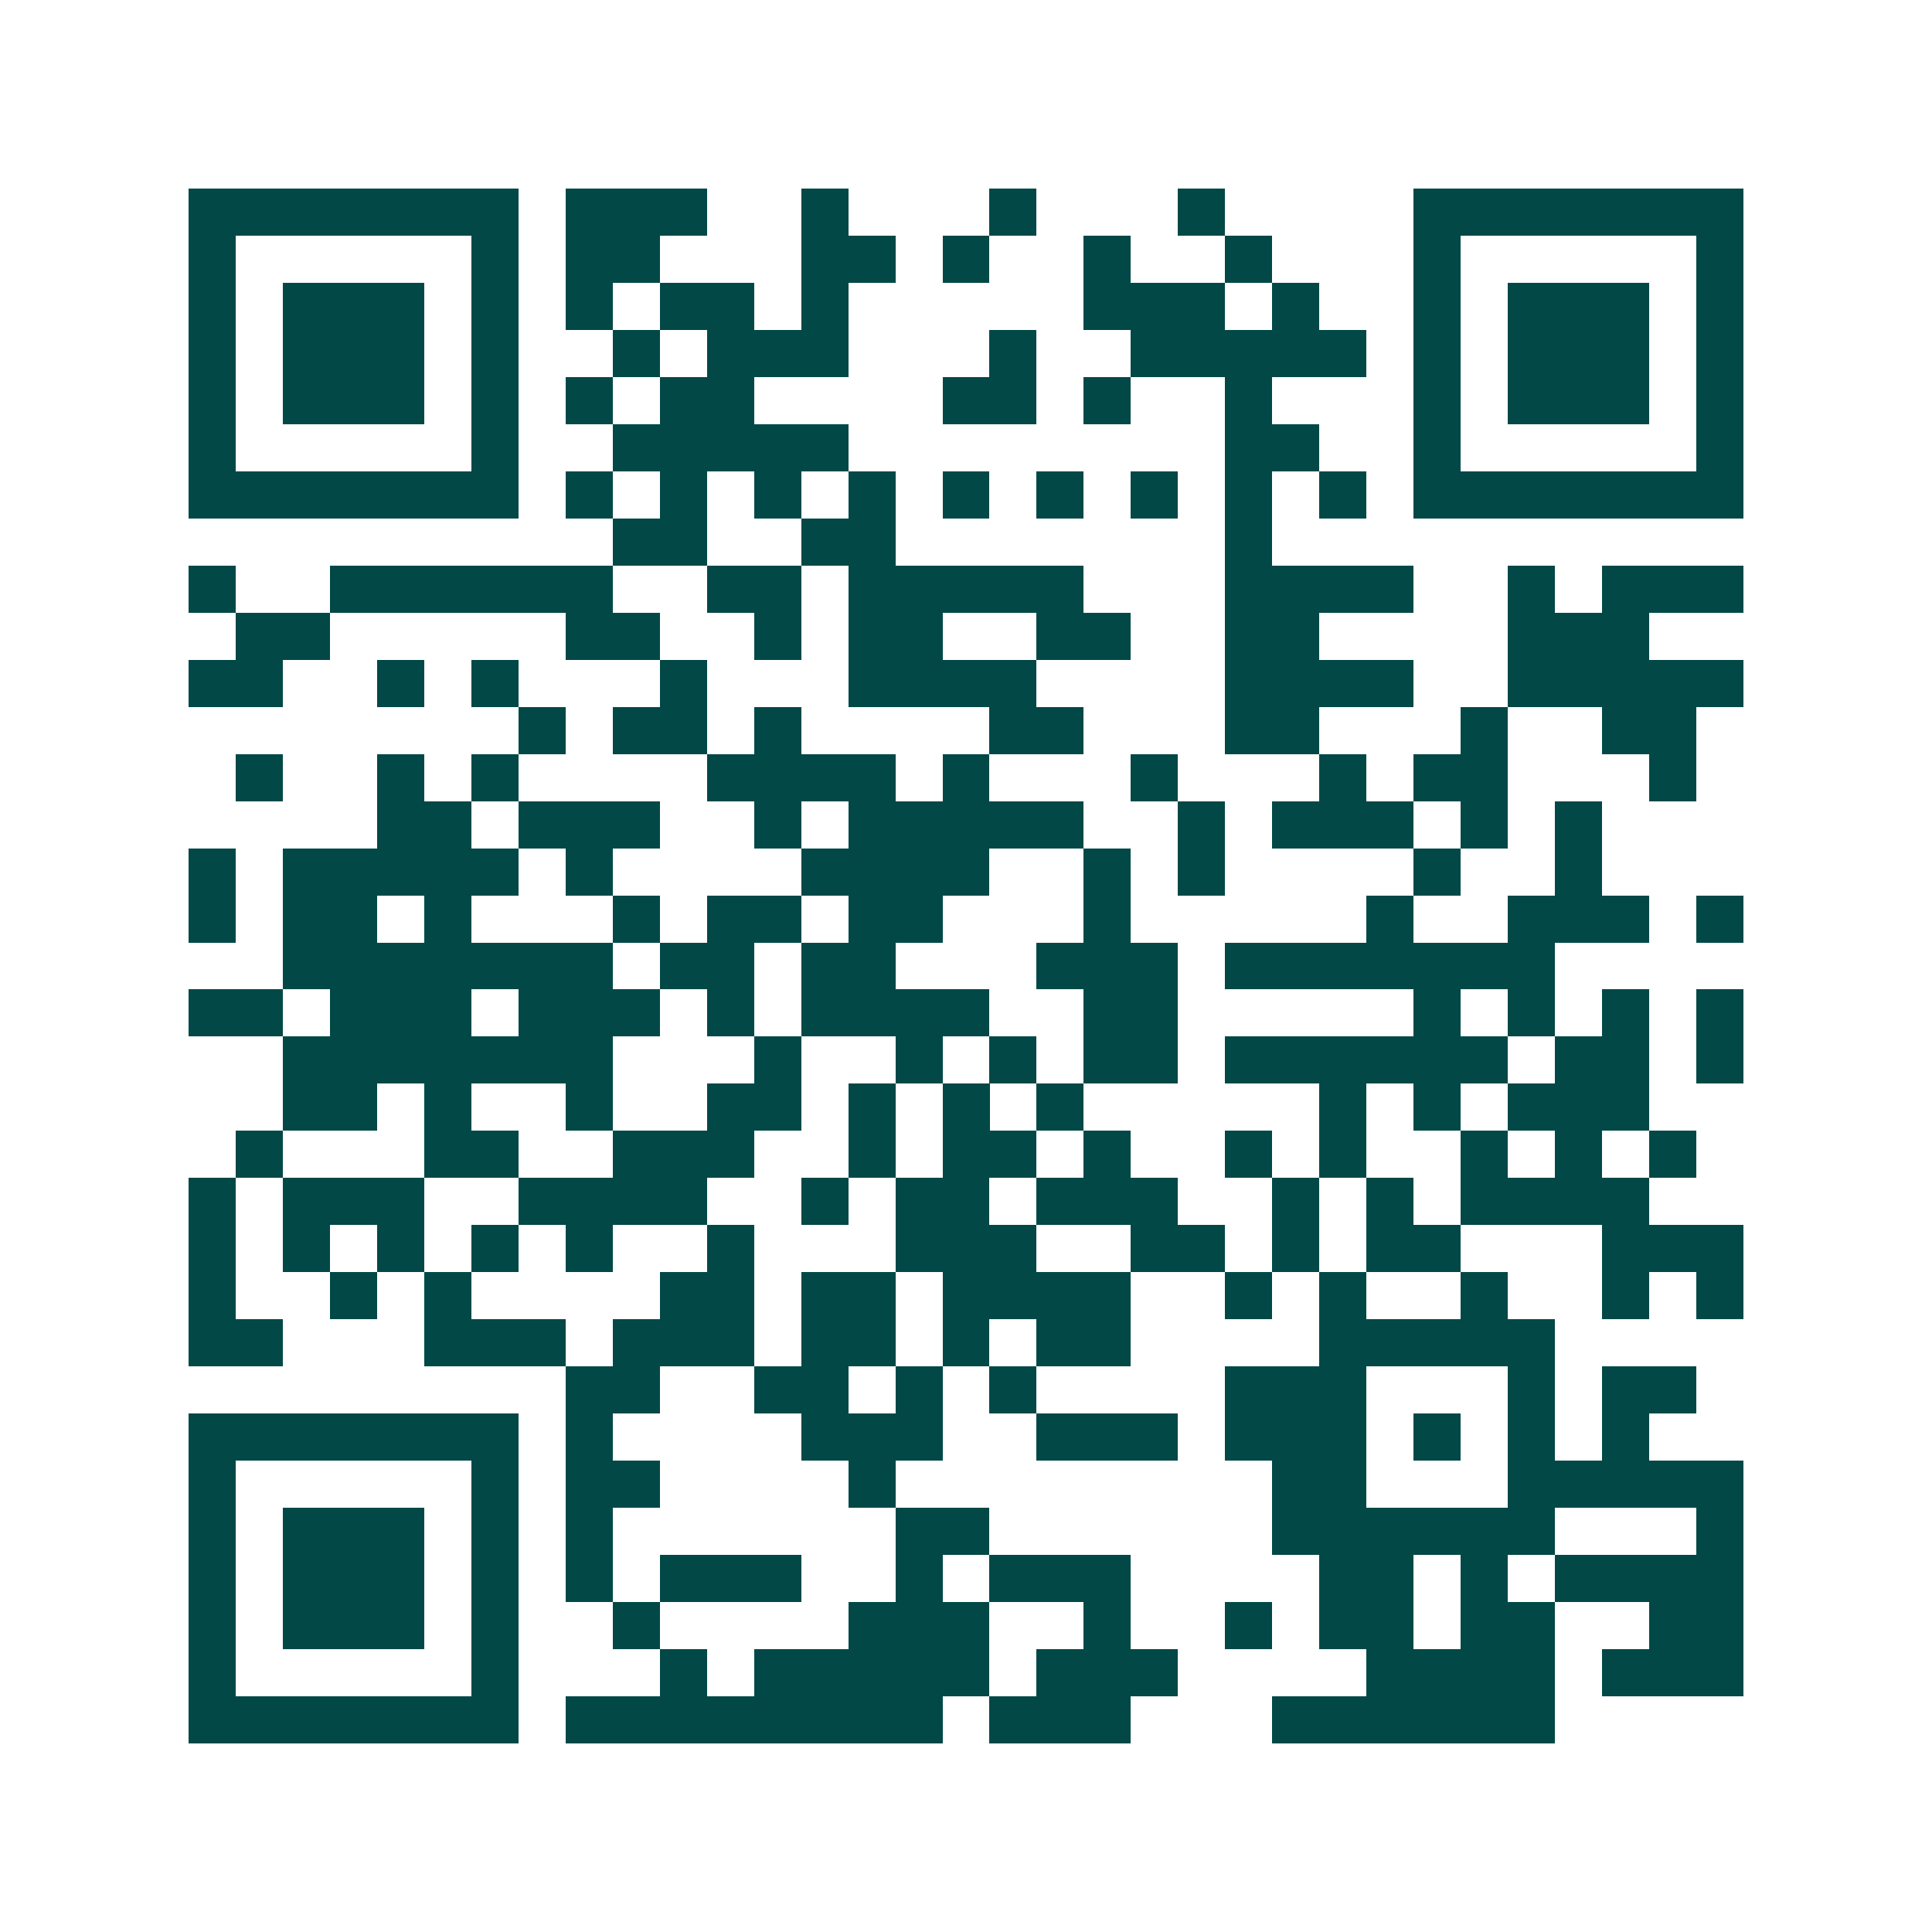 <svg xmlns="http://www.w3.org/2000/svg" width="200" height="200" viewBox="0 0 41 41" shape-rendering="crispEdges"><path fill="#ffffff" d="M0 0h41v41H0z"/><path stroke="#014847" d="M4 4.5h7m1 0h3m2 0h1m3 0h1m3 0h1m4 0h7M4 5.5h1m5 0h1m1 0h2m3 0h2m1 0h1m2 0h1m2 0h1m3 0h1m5 0h1M4 6.5h1m1 0h3m1 0h1m1 0h1m1 0h2m1 0h1m5 0h3m1 0h1m2 0h1m1 0h3m1 0h1M4 7.5h1m1 0h3m1 0h1m2 0h1m1 0h3m3 0h1m2 0h5m1 0h1m1 0h3m1 0h1M4 8.5h1m1 0h3m1 0h1m1 0h1m1 0h2m4 0h2m1 0h1m2 0h1m3 0h1m1 0h3m1 0h1M4 9.5h1m5 0h1m2 0h5m8 0h2m2 0h1m5 0h1M4 10.5h7m1 0h1m1 0h1m1 0h1m1 0h1m1 0h1m1 0h1m1 0h1m1 0h1m1 0h1m1 0h7M13 11.5h2m2 0h2m7 0h1M4 12.5h1m2 0h6m2 0h2m1 0h5m3 0h4m2 0h1m1 0h3M5 13.5h2m5 0h2m2 0h1m1 0h2m2 0h2m2 0h2m4 0h3M4 14.5h2m2 0h1m1 0h1m3 0h1m3 0h4m4 0h4m2 0h5M11 15.5h1m1 0h2m1 0h1m4 0h2m3 0h2m3 0h1m2 0h2M5 16.5h1m2 0h1m1 0h1m4 0h4m1 0h1m3 0h1m3 0h1m1 0h2m3 0h1M8 17.5h2m1 0h3m2 0h1m1 0h5m2 0h1m1 0h3m1 0h1m1 0h1M4 18.5h1m1 0h5m1 0h1m4 0h4m2 0h1m1 0h1m4 0h1m2 0h1M4 19.5h1m1 0h2m1 0h1m3 0h1m1 0h2m1 0h2m3 0h1m5 0h1m2 0h3m1 0h1M6 20.5h7m1 0h2m1 0h2m3 0h3m1 0h7M4 21.5h2m1 0h3m1 0h3m1 0h1m1 0h4m2 0h2m5 0h1m1 0h1m1 0h1m1 0h1M6 22.5h7m3 0h1m2 0h1m1 0h1m1 0h2m1 0h6m1 0h2m1 0h1M6 23.5h2m1 0h1m2 0h1m2 0h2m1 0h1m1 0h1m1 0h1m5 0h1m1 0h1m1 0h3M5 24.5h1m3 0h2m2 0h3m2 0h1m1 0h2m1 0h1m2 0h1m1 0h1m2 0h1m1 0h1m1 0h1M4 25.5h1m1 0h3m2 0h4m2 0h1m1 0h2m1 0h3m2 0h1m1 0h1m1 0h4M4 26.5h1m1 0h1m1 0h1m1 0h1m1 0h1m2 0h1m3 0h3m2 0h2m1 0h1m1 0h2m3 0h3M4 27.5h1m2 0h1m1 0h1m4 0h2m1 0h2m1 0h4m2 0h1m1 0h1m2 0h1m2 0h1m1 0h1M4 28.5h2m3 0h3m1 0h3m1 0h2m1 0h1m1 0h2m4 0h5M12 29.5h2m2 0h2m1 0h1m1 0h1m4 0h3m3 0h1m1 0h2M4 30.5h7m1 0h1m4 0h3m2 0h3m1 0h3m1 0h1m1 0h1m1 0h1M4 31.5h1m5 0h1m1 0h2m4 0h1m8 0h2m3 0h5M4 32.5h1m1 0h3m1 0h1m1 0h1m6 0h2m6 0h6m3 0h1M4 33.5h1m1 0h3m1 0h1m1 0h1m1 0h3m2 0h1m1 0h3m4 0h2m1 0h1m1 0h4M4 34.5h1m1 0h3m1 0h1m2 0h1m4 0h3m2 0h1m2 0h1m1 0h2m1 0h2m2 0h2M4 35.5h1m5 0h1m3 0h1m1 0h5m1 0h3m4 0h4m1 0h3M4 36.5h7m1 0h8m1 0h3m3 0h6"/></svg>
